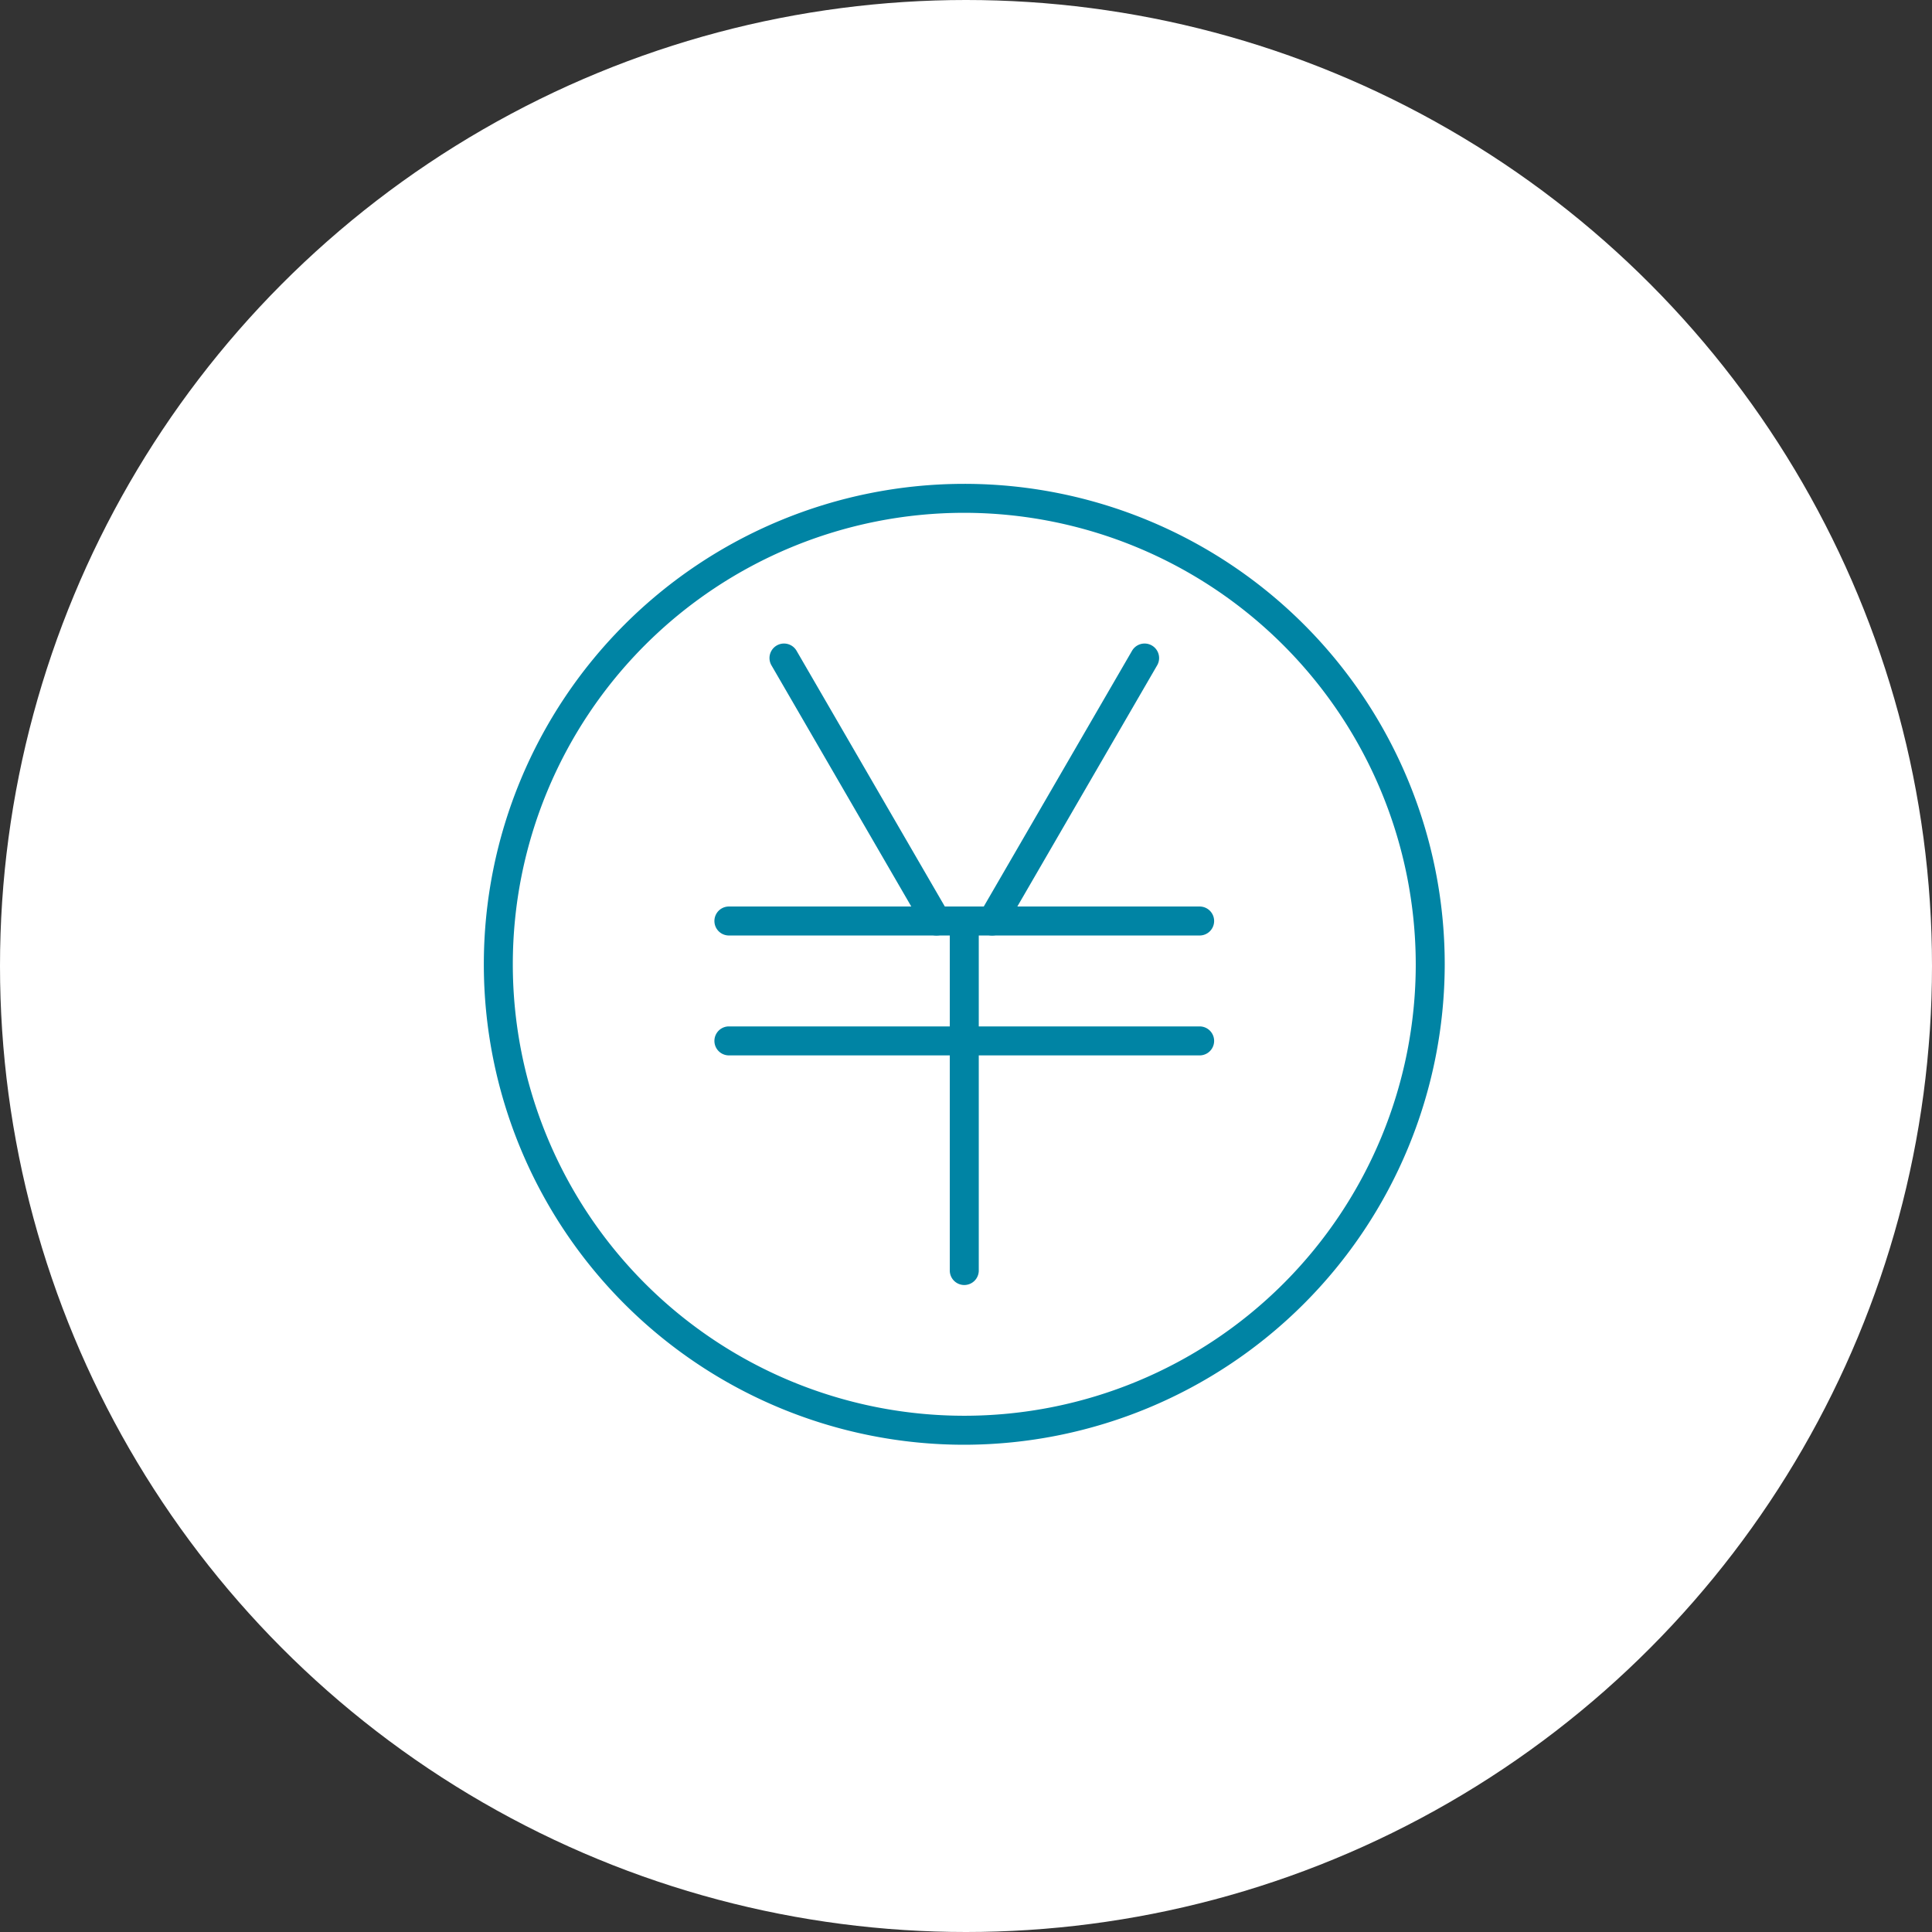<svg xmlns="http://www.w3.org/2000/svg" width="100" height="100" viewBox="0 0 100 100"><rect x="0" y="0" width="100" height="100" fill="#333333" stroke="none"/><circle cx="50" cy="50" r="50" fill="#fff"/><g transform="translate(25.042 25.043)"><g transform="translate(11.936 8.266)"><path d="M1027.222,470.594h-24.365a.75.75,0,0,1,0-1.5h24.365a.75.75,0,0,1,0,1.5Z" transform="translate(-1002.107 -455.482)" fill="#0084a4"/><path d="M1027.222,476.8h-24.365a.75.75,0,0,1,0-1.5h24.365a.75.75,0,0,1,0,1.5Z" transform="translate(-1002.107 -455.482)" fill="#0084a4"/><path d="M1015.04,488.685a.75.75,0,0,1-.75-.75V469.844a.75.75,0,0,1,1.5,0v18.091A.75.75,0,0,1,1015.04,488.685Z" transform="translate(-1002.107 -455.482)" fill="#0084a4"/><path d="M1013.6,470.594a.75.75,0,0,1-.65-.374l-7.891-13.61a.75.75,0,1,1,1.3-.753l7.891,13.611a.749.749,0,0,1-.647,1.126Z" transform="translate(-1002.107 -455.482)" fill="#0084a4"/><path d="M1016.479,470.594a.749.749,0,0,1-.647-1.126l7.891-13.611a.749.749,0,1,1,1.3.753l-7.89,13.61A.75.75,0,0,1,1016.479,470.594Z" transform="translate(-1002.107 -455.482)" fill="#0084a4"/></g><path d="M1015.04,496.953a24.868,24.868,0,1,1,24.868-24.869A24.9,24.9,0,0,1,1015.04,496.953Zm0-48.237a23.368,23.368,0,1,0,23.368,23.368A23.395,23.395,0,0,0,1015.04,448.716Z" transform="translate(-990.171 -447.216)" fill="#0084a4"/></g></svg>